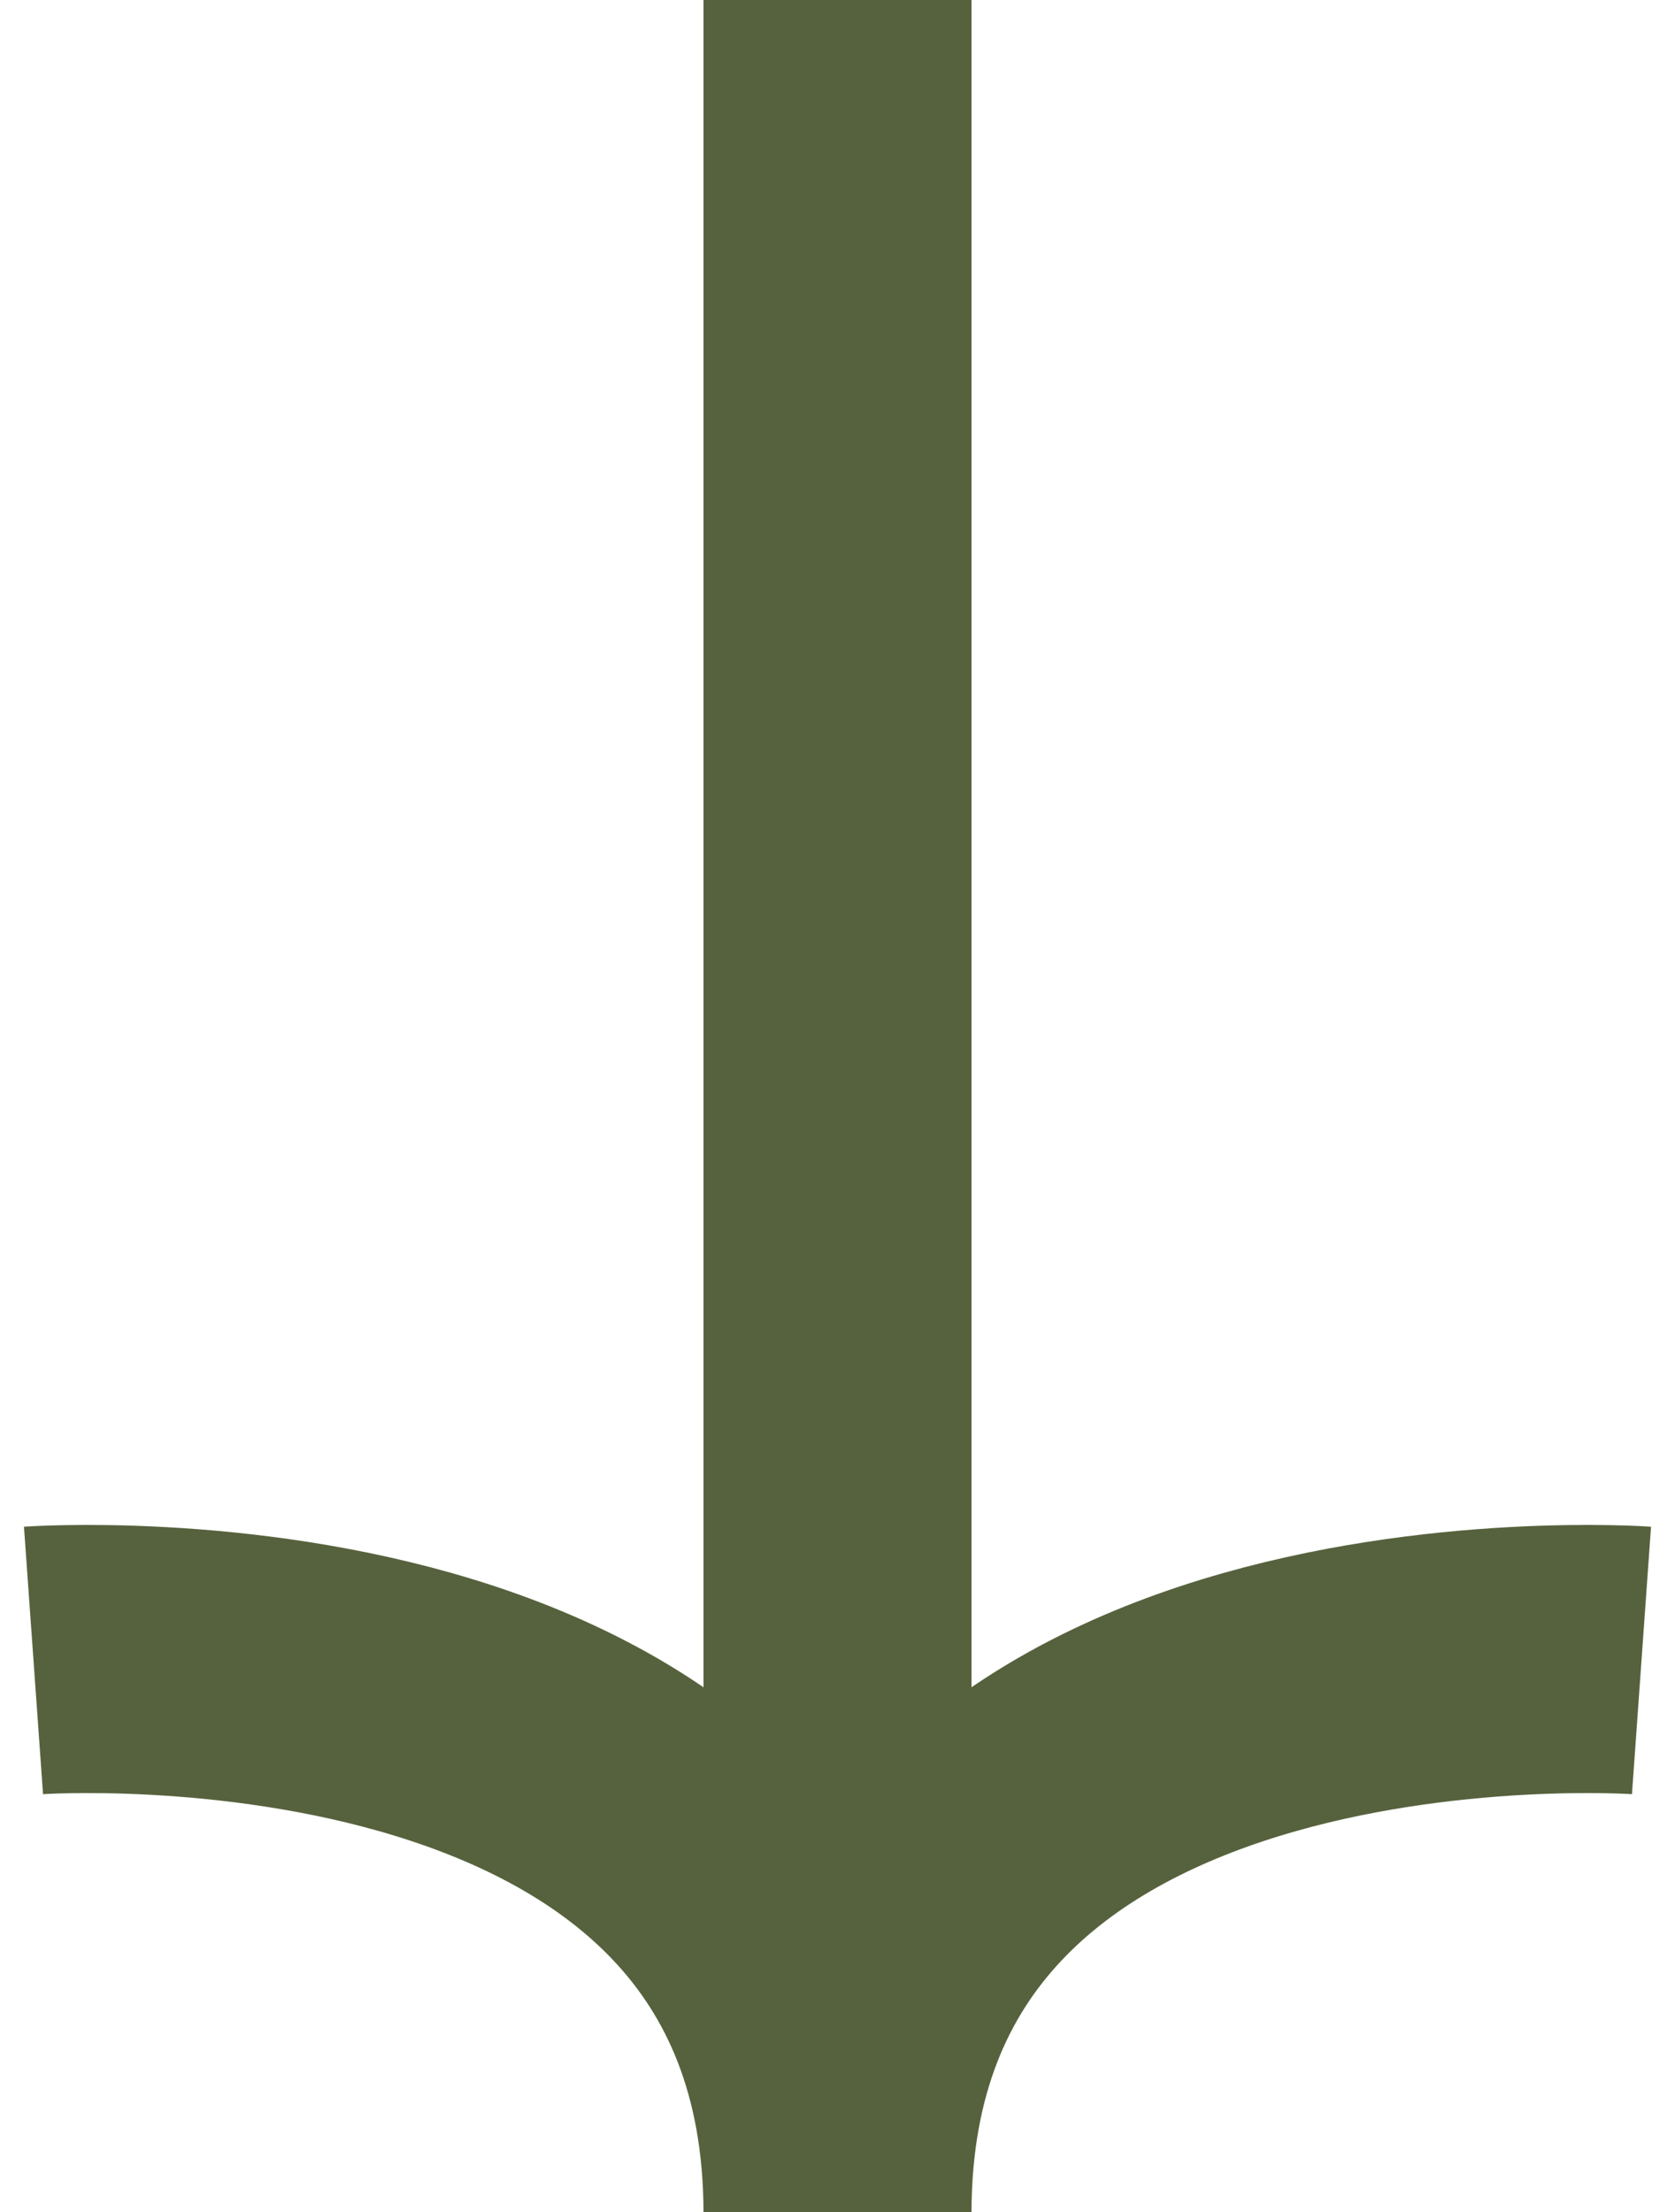 <svg width="50" height="66" viewBox="0 0 50 66" fill="none" xmlns="http://www.w3.org/2000/svg">
<path d="M25 0L25 66" stroke="#56623D" stroke-width="8" stroke-miterlimit="10"/>
<path d="M49 49.543C49 49.543 25.036 47.833 25 66" stroke="#56623D" stroke-width="8" stroke-miterlimit="10"/>
<path d="M1 49.543C1 49.543 24.964 47.833 25 66" stroke="#56623D" stroke-width="8" stroke-miterlimit="10"/>
</svg>
